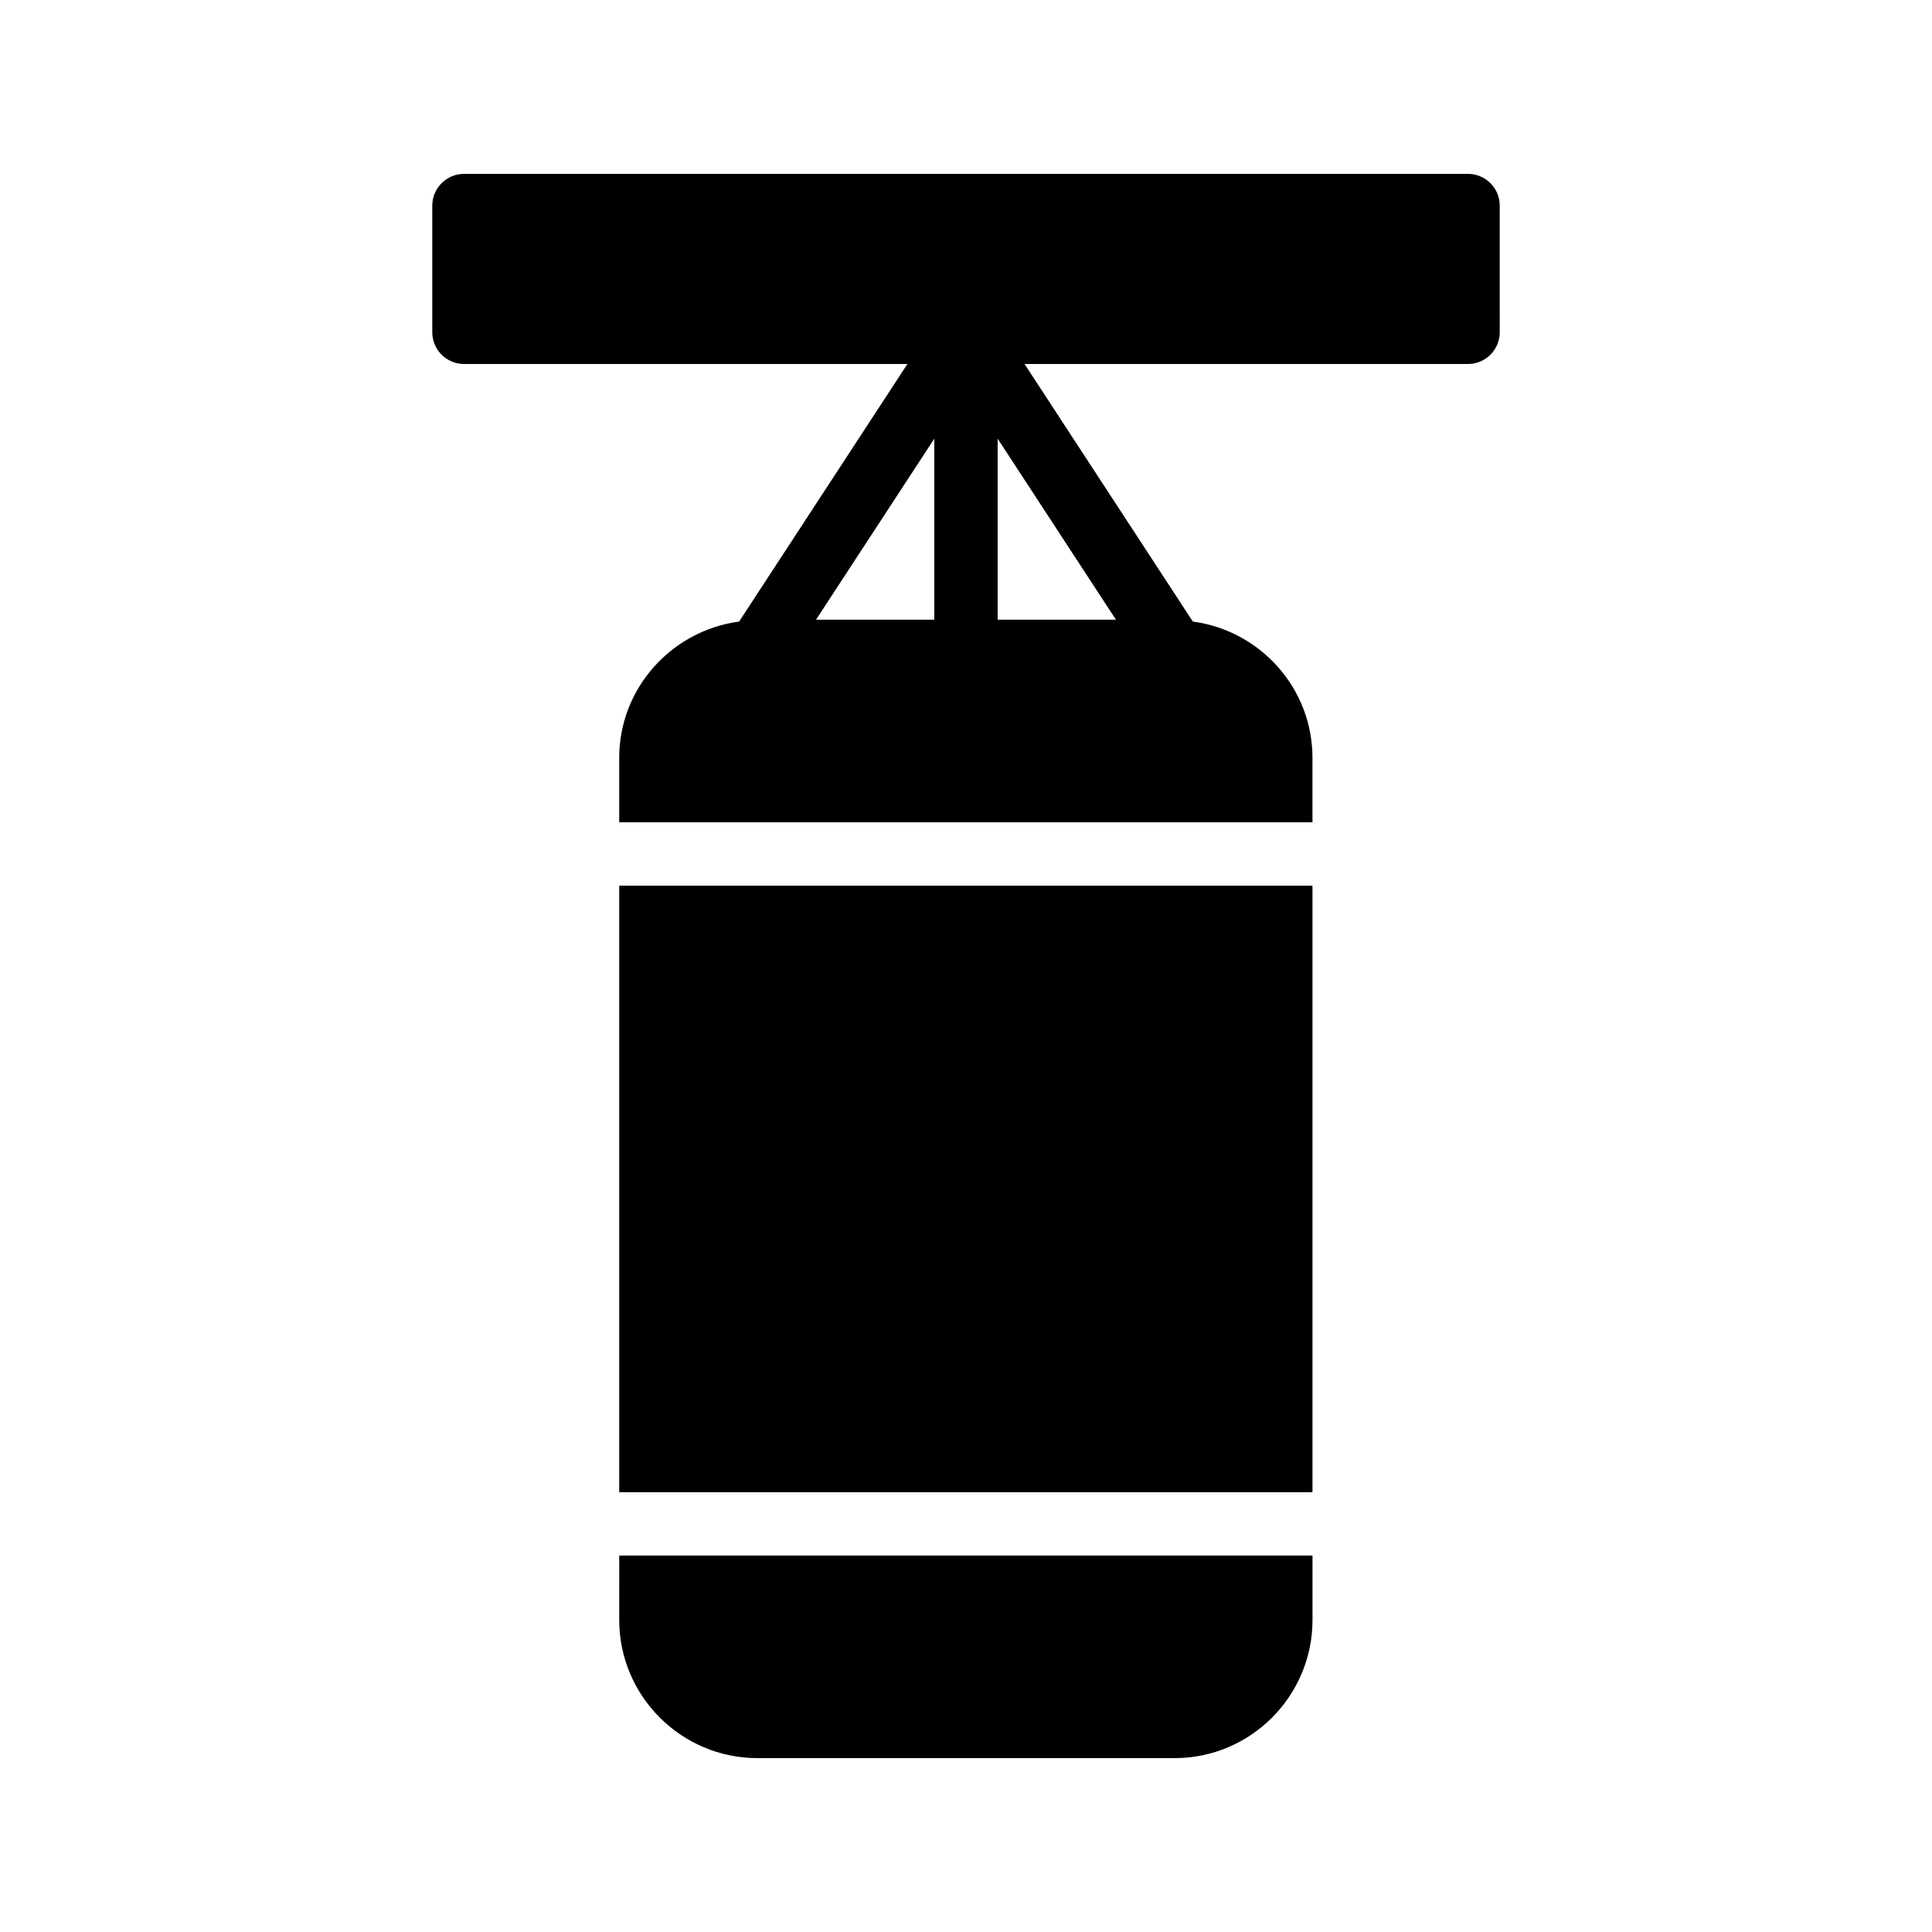 <?xml version="1.0" encoding="UTF-8"?>
<!-- Uploaded to: ICON Repo, www.iconrepo.com, Generator: ICON Repo Mixer Tools -->
<svg fill="#000000" width="800px" height="800px" version="1.1" viewBox="144 144 512 512" xmlns="http://www.w3.org/2000/svg">
 <g>
  <path d="m308.1 378.71h183.72v160.74h-183.72z"/>
  <path d="m308.1 573.31c0 20.152 16.457 36.609 36.609 36.609h110.59c20.152 0 36.527-16.457 36.527-36.609v-17.07h-183.72z"/>
  <path d="m533.05 240.46c4.617 0 8.398-3.777 8.398-8.398l-0.004-33.582c0-4.617-3.777-8.398-8.398-8.398h-266.09c-4.617 0-8.398 3.777-8.398 8.398v33.586c0 4.617 3.777 8.398 8.398 8.398h117.52l-44.602 68.254c-17.863 2.402-31.777 17.621-31.777 36.121v17.082h183.72v-17.082c0-18.5-13.852-33.723-31.707-36.121l-44.598-68.258zm-124.66 19.797 31.344 47.969h-31.344zm-16.793 47.969h-31.344l31.344-47.969z"/>
 </g>
</svg>